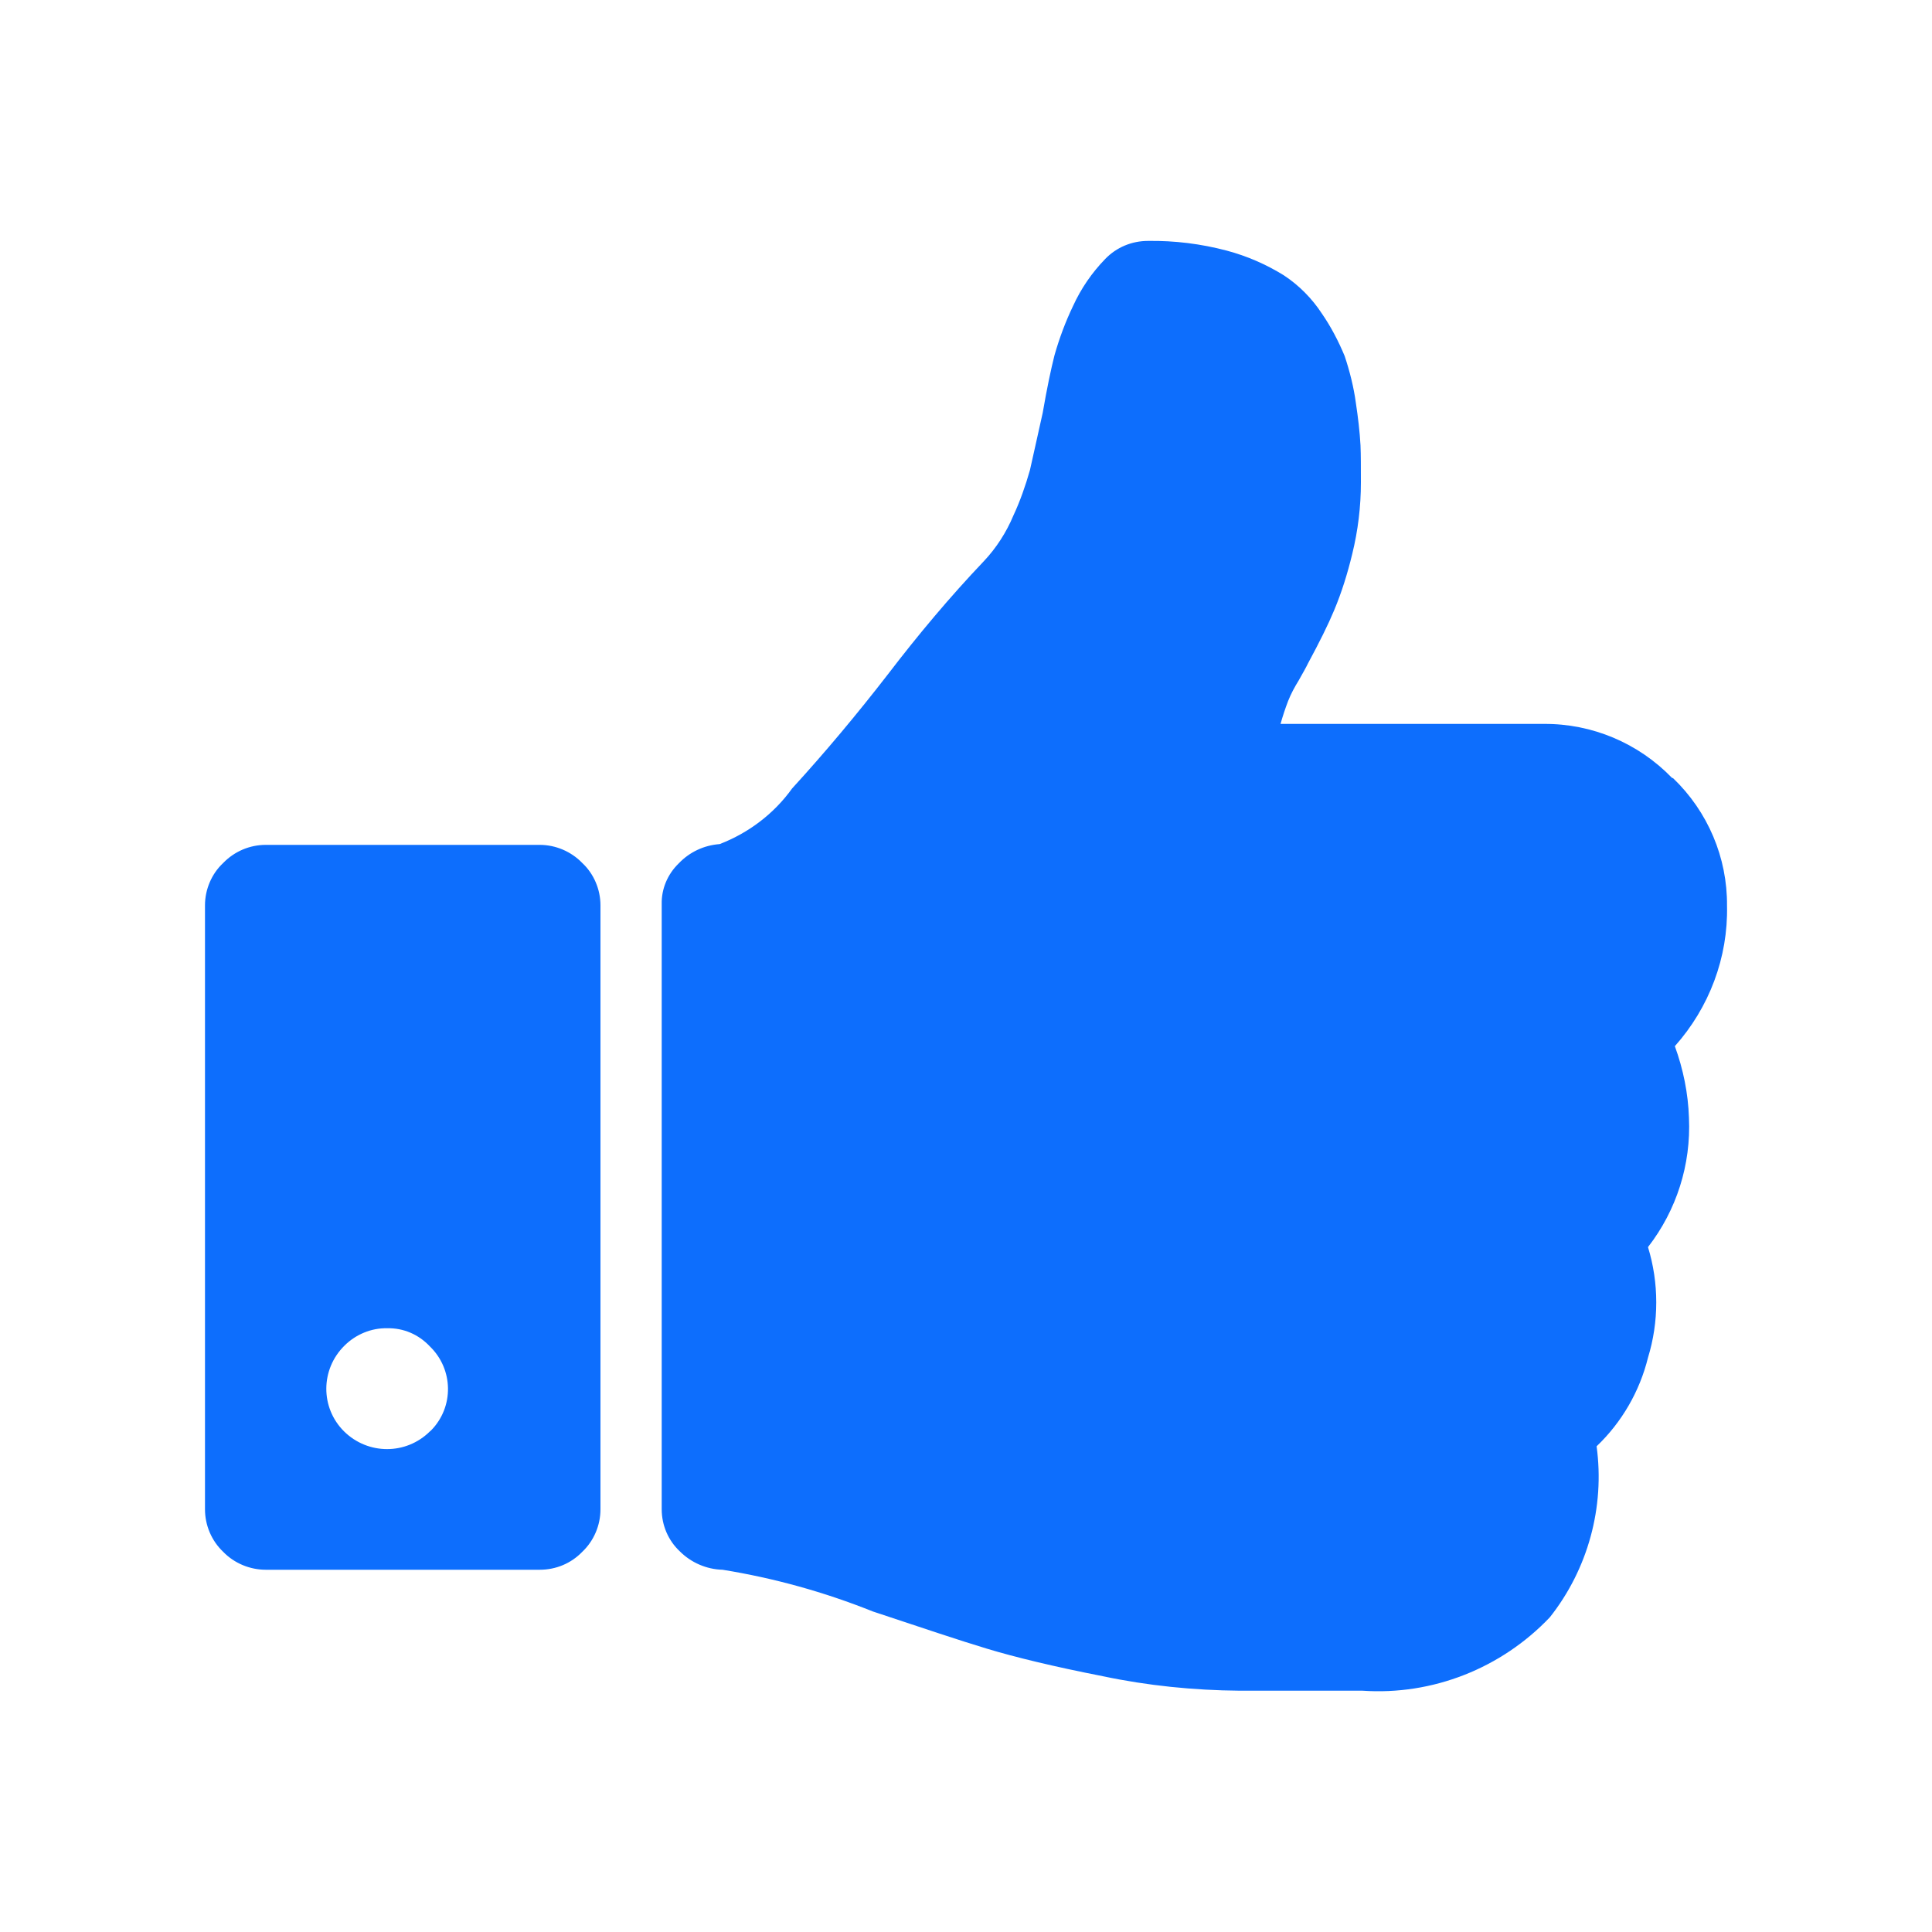 <?xml version="1.0" encoding="UTF-8"?>
<svg id="trust" xmlns="http://www.w3.org/2000/svg" viewBox="0 0 100 100">
  <path d="m87.42,57.86c-.04-1.27-.3-2.53-.73-3.71,1.78-2,2.76-4.59,2.7-7.27.02-2.49-.99-4.87-2.79-6.6l-.06-.02c-1.74-1.8-4.14-2.81-6.63-2.79h-13.63c.11-.39.24-.79.39-1.18.15-.38.34-.73.55-1.07.22-.39.39-.69.48-.88.6-1.11,1.05-2.02,1.35-2.74.4-.95.7-1.93.94-2.92.3-1.22.45-2.46.45-3.71,0-.79,0-1.43-.02-1.91-.04-.73-.13-1.47-.24-2.2-.11-.82-.32-1.65-.58-2.43-.32-.77-.71-1.52-1.18-2.2-.51-.78-1.18-1.46-1.97-1.98-.92-.57-1.91-1-2.96-1.28-1.33-.35-2.68-.52-4.07-.5-.84,0-1.63.33-2.21.93-.7.72-1.26,1.54-1.67,2.44-.39.81-.71,1.67-.96,2.55-.18.71-.39,1.7-.61,2.98-.3,1.37-.53,2.36-.66,2.96-.23.81-.51,1.61-.86,2.36-.36.86-.88,1.67-1.52,2.35-1.76,1.85-3.41,3.82-4.97,5.86-1.61,2.08-3.26,4.05-4.96,5.91-.94,1.31-2.25,2.3-3.75,2.88-.81.06-1.56.41-2.12,1-.58.56-.9,1.33-.88,2.11v31.32c0,.83.34,1.62.94,2.18.58.58,1.38.93,2.21.95,2.66.43,5.26,1.15,7.78,2.16,2.53.84,4.49,1.5,5.92,1.93,1.42.43,3.43.92,5.98,1.42,2.32.49,4.7.73,7.08.75h6.36c3.63.25,7.19-1.16,9.7-3.8,1.97-2.49,2.85-5.7,2.42-8.85,1.31-1.25,2.23-2.85,2.66-4.59.57-1.86.57-3.86,0-5.72,1.48-1.91,2.23-4.27,2.12-6.69Zm-57.28-13.19c-.58-.6-1.38-.94-2.21-.94h-14.17c-.84,0-1.63.34-2.21.94-.6.56-.94,1.37-.94,2.19v31.26c0,.83.34,1.63.94,2.2.58.6,1.39.93,2.21.93h14.17c.85,0,1.63-.33,2.21-.93.6-.57.94-1.37.94-2.2v-31.26c0-.82-.34-1.63-.94-2.19Zm-7.83,29.37l-.06.05c-1.23,1.22-3.2,1.22-4.44,0-1.24-1.23-1.22-3.22.02-4.44.58-.58,1.39-.92,2.21-.9.84-.02,1.63.32,2.21.94,1.22,1.18,1.26,3.13.06,4.35Z" fill="#0d6efd" fill-rule="evenodd"/>
</svg>